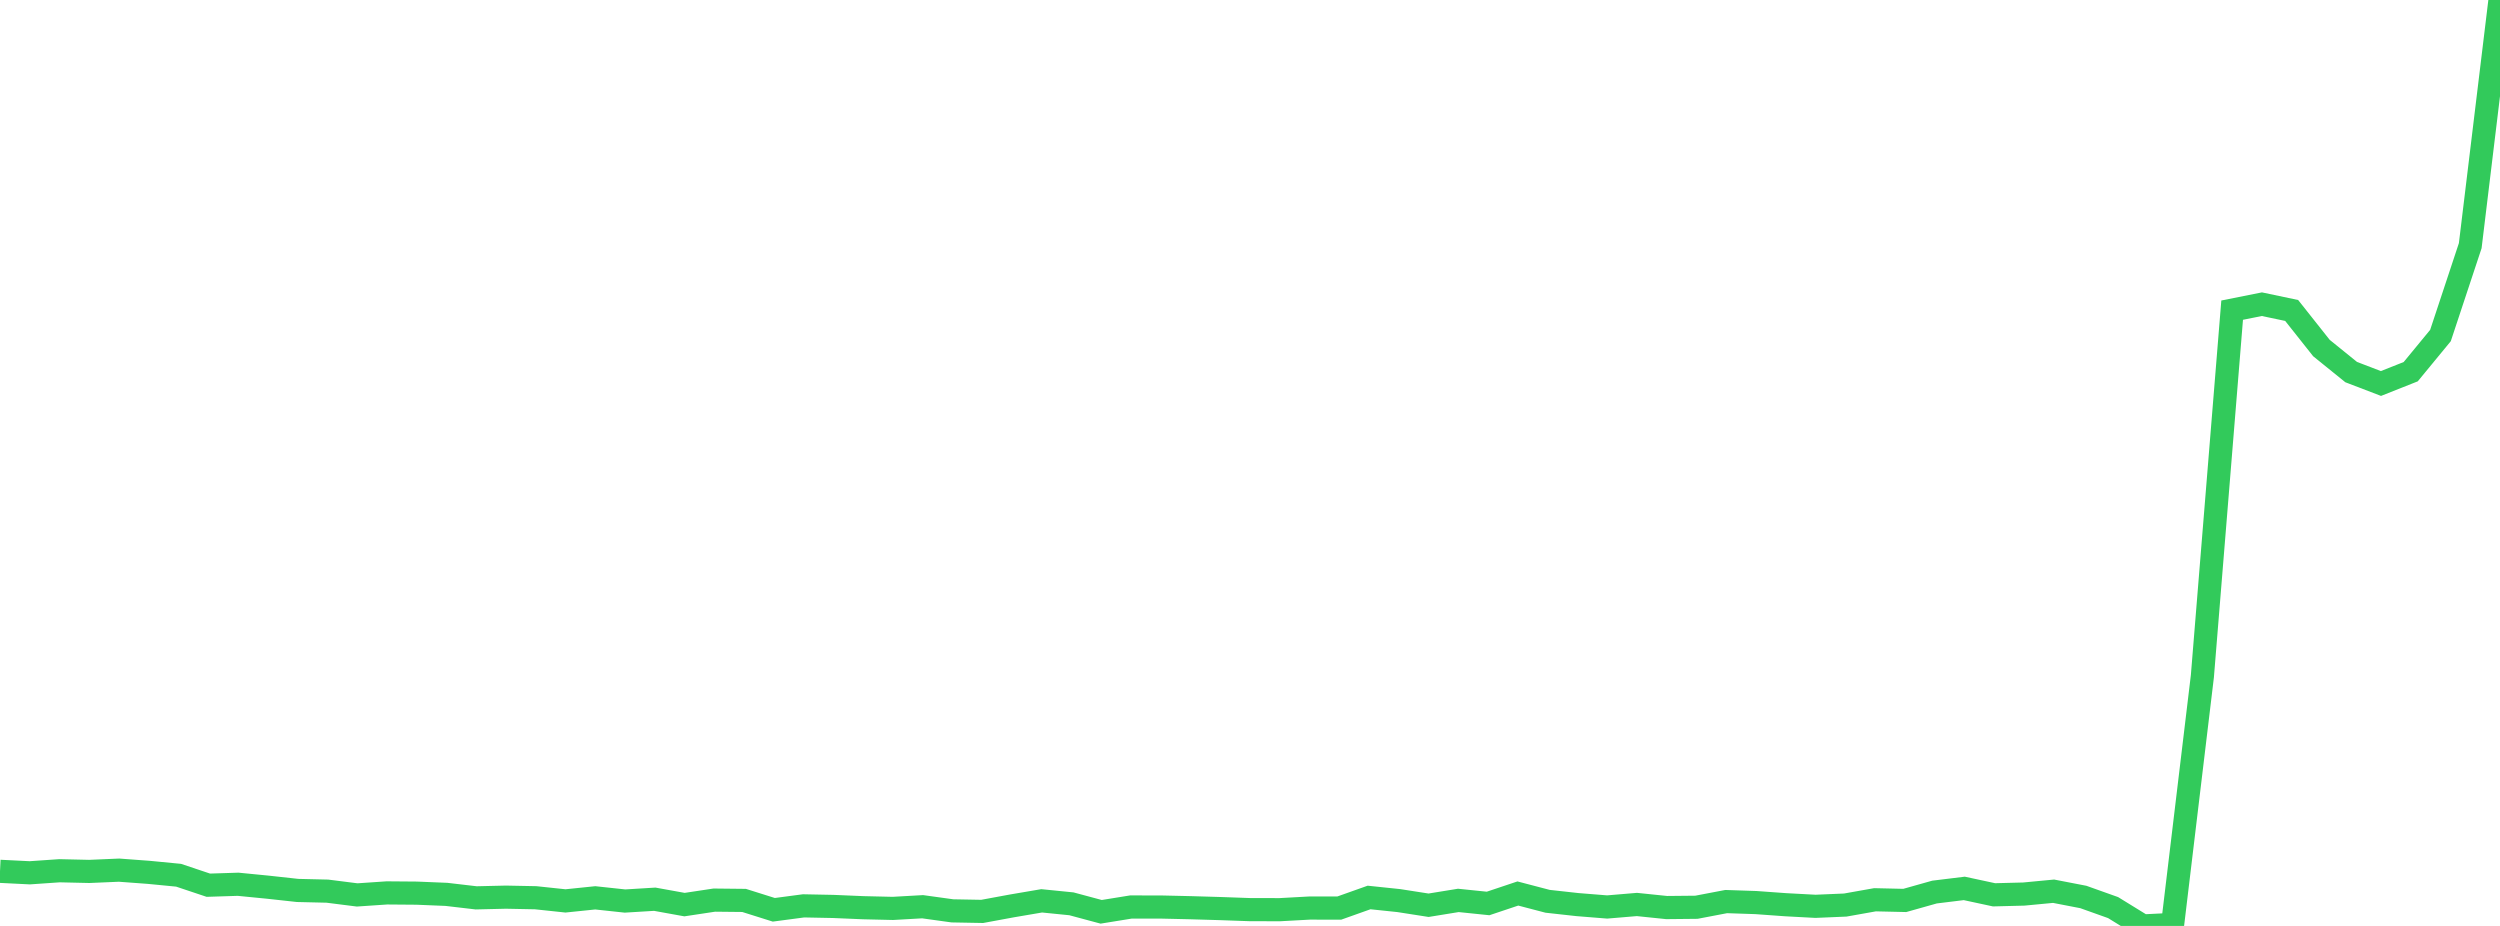<?xml version="1.0" standalone="no"?>
<!DOCTYPE svg PUBLIC "-//W3C//DTD SVG 1.1//EN" "http://www.w3.org/Graphics/SVG/1.1/DTD/svg11.dtd">

<svg width="135" height="50" viewBox="0 0 135 50" preserveAspectRatio="none" 
  xmlns="http://www.w3.org/2000/svg"
  xmlns:xlink="http://www.w3.org/1999/xlink">


<polyline points="0.0, 47.051 1.607, 47.131 3.214, 47.02 4.821, 47.057 6.429, 46.988 8.036, 47.107 9.643, 47.263 11.25, 47.801 12.857, 47.75 14.464, 47.908 16.071, 48.084 17.679, 48.122 19.286, 48.326 20.893, 48.217 22.5, 48.23 24.107, 48.296 25.714, 48.484 27.321, 48.446 28.929, 48.478 30.536, 48.649 32.143, 48.483 33.75, 48.656 35.357, 48.558 36.964, 48.849 38.571, 48.606 40.179, 48.623 41.786, 49.129 43.393, 48.916 45.0, 48.948 46.607, 49.016 48.214, 49.054 49.821, 48.963 51.429, 49.186 53.036, 49.216 54.643, 48.919 56.25, 48.645 57.857, 48.806 59.464, 49.238 61.071, 48.978 62.679, 48.979 64.286, 49.016 65.893, 49.063 67.5, 49.12 69.107, 49.123 70.714, 49.035 72.321, 49.036 73.929, 48.464 75.536, 48.632 77.143, 48.883 78.75, 48.622 80.357, 48.787 81.964, 48.249 83.571, 48.67 85.179, 48.848 86.786, 48.977 88.393, 48.842 90.0, 49.008 91.607, 48.992 93.214, 48.685 94.821, 48.739 96.429, 48.855 98.036, 48.941 99.643, 48.873 101.25, 48.587 102.857, 48.624 104.464, 48.171 106.071, 47.974 107.679, 48.32 109.286, 48.279 110.893, 48.126 112.5, 48.437 114.107, 49.01 115.714, 50.0 117.321, 49.921 118.929, 36.511 120.536, 16.748 122.143, 16.427 123.75, 16.765 125.357, 18.794 126.964, 20.093 128.571, 20.709 130.179, 20.071 131.786, 18.118 133.393, 13.266 135.0, 0.0" fill="none" stroke="#32ca5b" stroke-width="1.25"/>

</svg>